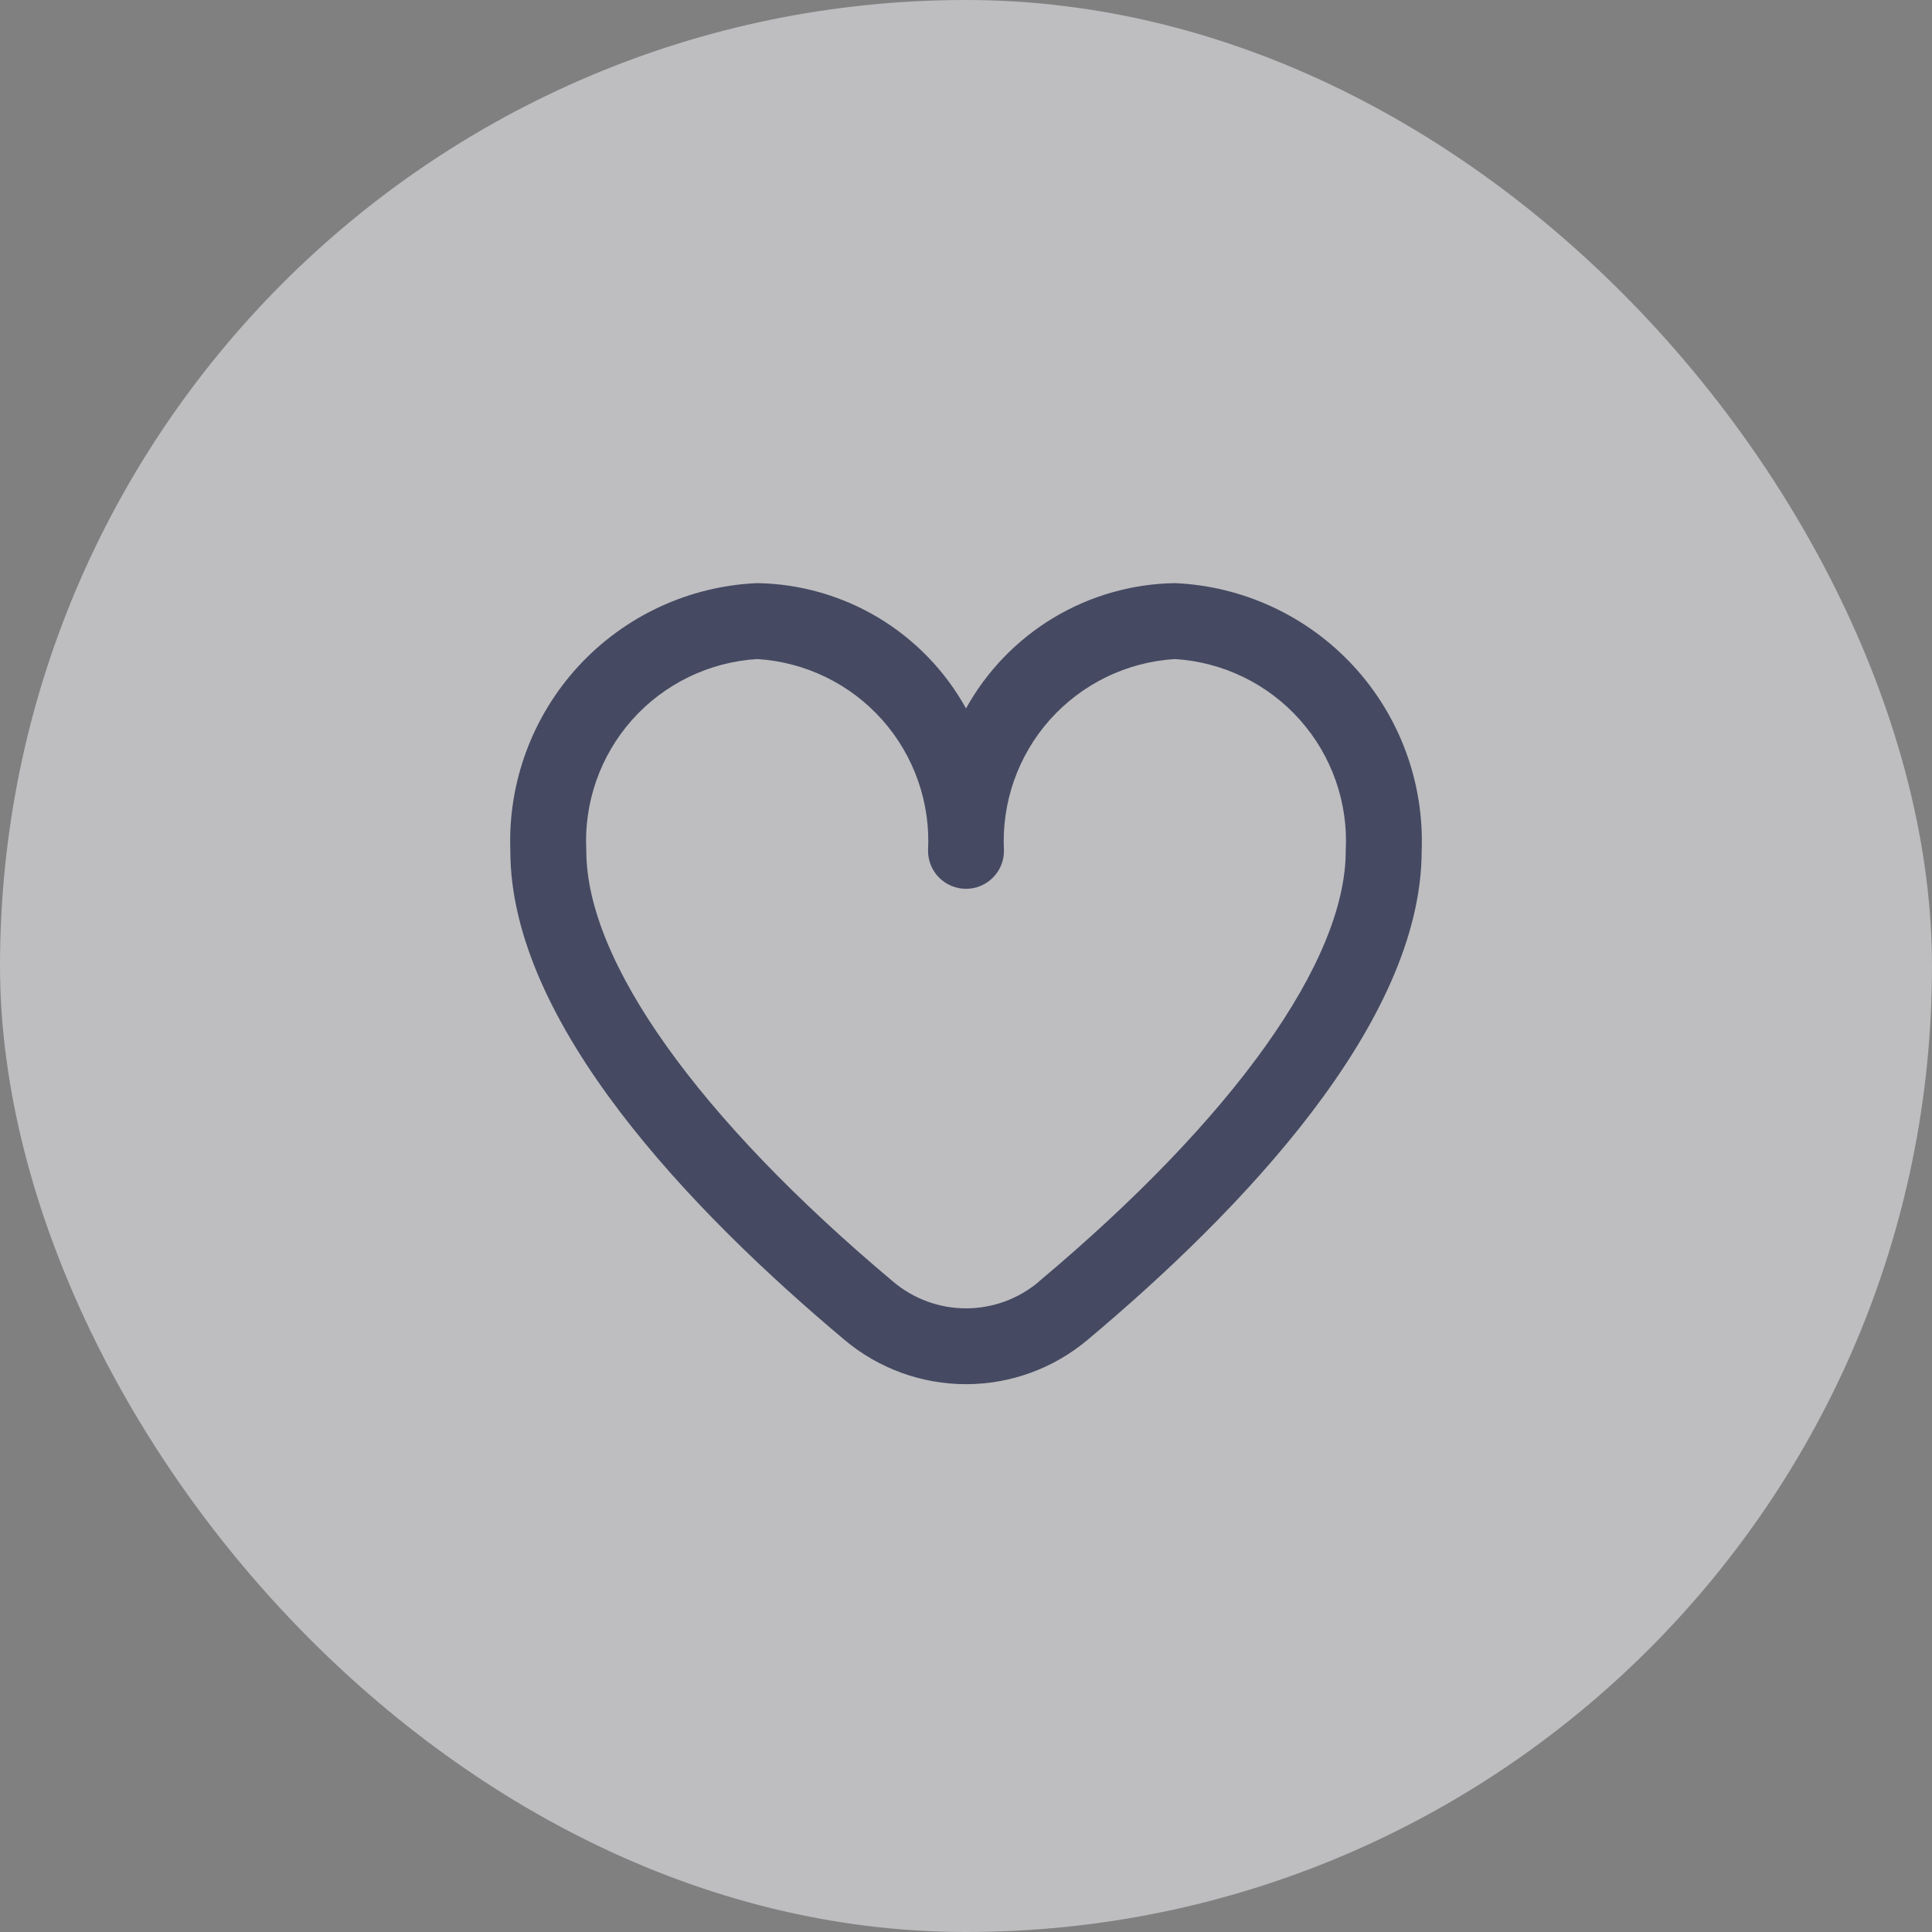<svg xmlns="http://www.w3.org/2000/svg" width="40" height="40" viewBox="0 0 40 40" fill="none"><rect x="0" y="0" width="40" height="40" fill="#808080" stroke="none"/><g opacity="0.5"><rect width="40" height="40" rx="20" fill="#FBFAFF"></rect><g clip-path="url(#clip0_4338_1757)"><path d="M24.324 12.073C23.439 12.087 22.573 12.334 21.814 12.789C21.055 13.245 20.429 13.893 20 14.667C19.572 13.893 18.946 13.245 18.187 12.789C17.428 12.334 16.562 12.087 15.676 12.073C14.265 12.134 12.936 12.752 11.978 13.79C11.021 14.829 10.513 16.204 10.566 17.616C10.566 21.19 14.329 25.094 17.485 27.741C18.189 28.333 19.08 28.658 20 28.658C20.921 28.658 21.811 28.333 22.516 27.741C25.672 25.094 29.434 21.19 29.434 17.616C29.488 16.204 28.98 14.829 28.023 13.79C27.065 12.752 25.735 12.134 24.324 12.073ZM21.506 26.538C21.084 26.893 20.551 27.088 20 27.088C19.449 27.088 18.916 26.893 18.495 26.538C14.456 23.149 12.139 19.898 12.139 17.616C12.085 16.621 12.427 15.645 13.089 14.901C13.752 14.158 14.682 13.706 15.676 13.645C16.671 13.706 17.601 14.158 18.263 14.901C18.926 15.645 19.268 16.621 19.214 17.616C19.214 17.824 19.297 18.024 19.444 18.171C19.592 18.319 19.792 18.402 20 18.402C20.209 18.402 20.409 18.319 20.556 18.171C20.704 18.024 20.786 17.824 20.786 17.616C20.733 16.621 21.075 15.645 21.737 14.901C22.4 14.158 23.33 13.706 24.324 13.645C25.319 13.706 26.248 14.158 26.911 14.901C27.574 15.645 27.916 16.621 27.862 17.616C27.862 19.898 25.545 23.149 21.506 26.535V26.538Z" fill="#0A1444"></path></g></g><defs><clipPath id="clip0_4338_1757"><rect width="18.868" height="18.868" fill="white" transform="translate(10.566 10.566)"></rect></clipPath></defs></svg>
